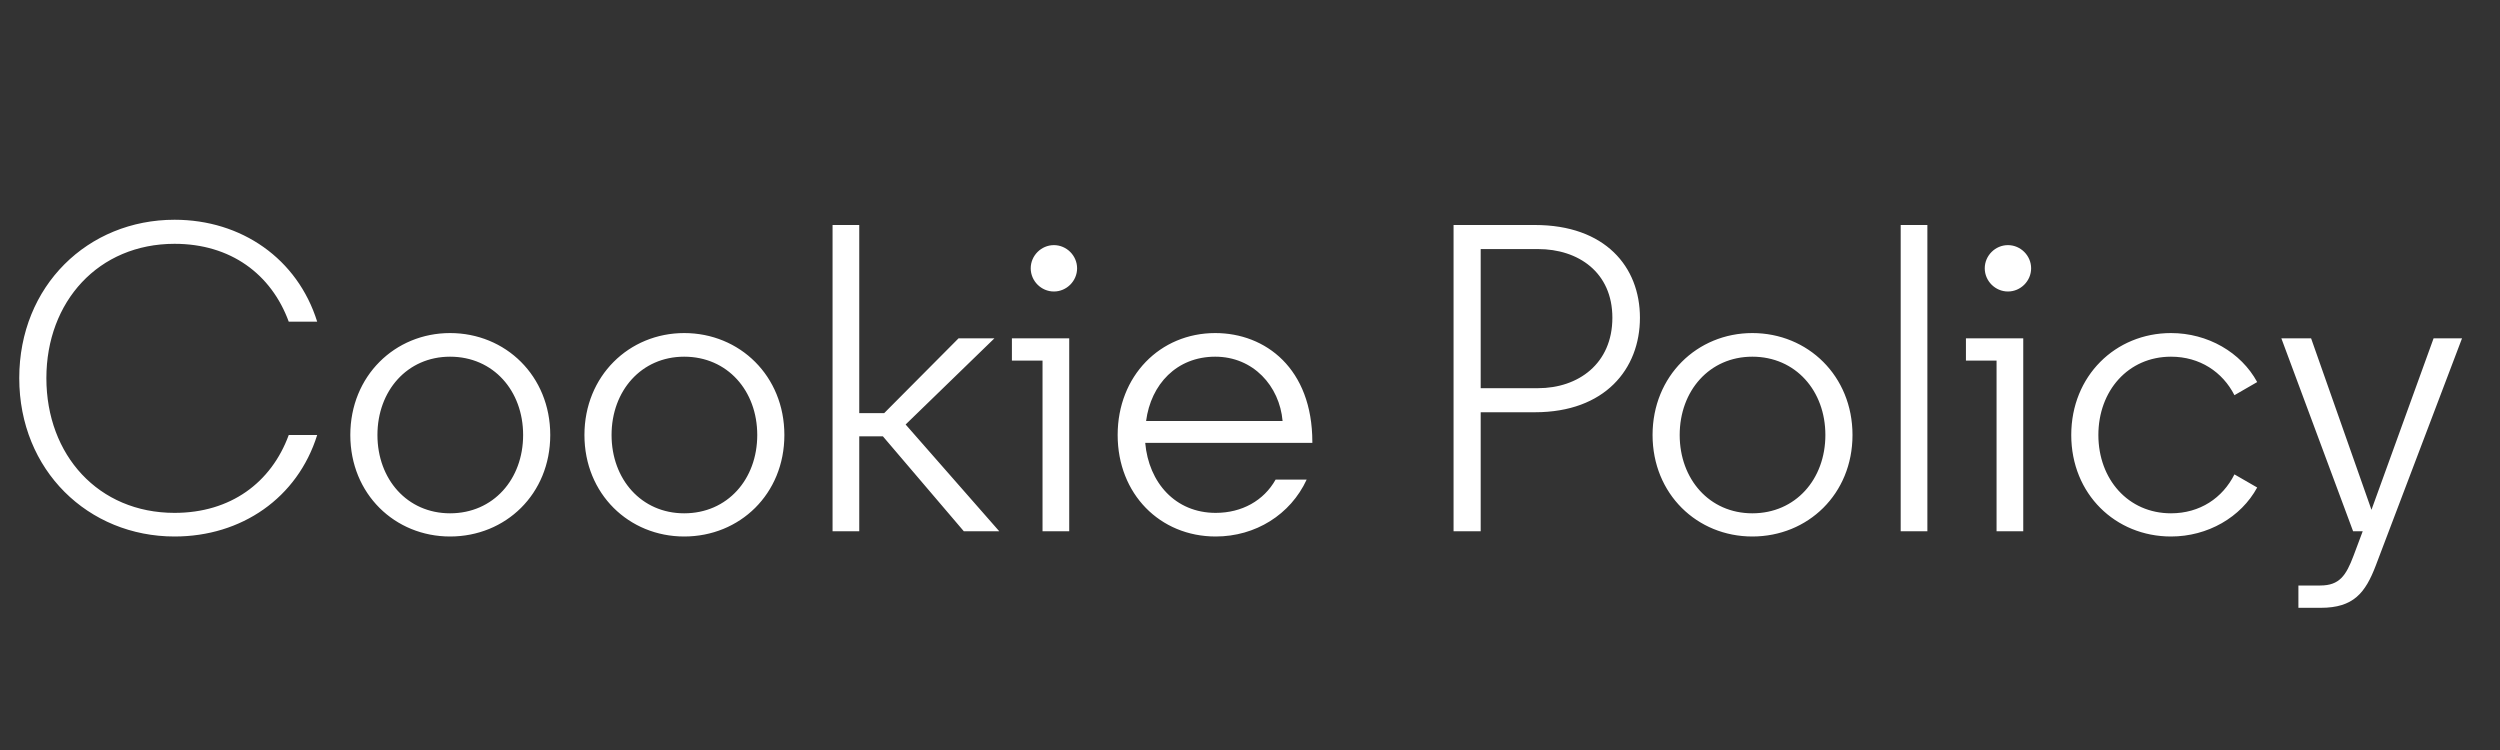 <svg width="80" height="24" viewBox="0 0 80 24" fill="none" xmlns="http://www.w3.org/2000/svg">
<rect x="0" y="0" width="80" height="24" fill="#333333" stroke="none"/>
<path d="M5.586 17.168C2.828 17.168 0.616 15.054 0.616 12.1C0.616 9.146 2.814 7.032 5.586 7.032C7.728 7.032 9.52 8.278 10.15 10.294H9.24C8.68 8.768 7.378 7.802 5.586 7.802C3.15 7.802 1.484 9.65 1.484 12.1C1.484 14.564 3.15 16.412 5.586 16.412C7.378 16.412 8.68 15.446 9.24 13.92H10.15C9.52 15.936 7.728 17.168 5.586 17.168ZM14.402 17.168C12.638 17.168 11.21 15.81 11.21 13.92C11.21 12.03 12.638 10.658 14.402 10.658C16.18 10.658 17.608 12.03 17.608 13.92C17.608 15.81 16.18 17.168 14.402 17.168ZM12.078 13.92C12.078 15.334 13.03 16.426 14.402 16.426C15.788 16.426 16.74 15.334 16.74 13.92C16.74 12.506 15.788 11.414 14.402 11.414C13.03 11.414 12.078 12.506 12.078 13.92ZM21.894 17.168C20.13 17.168 18.702 15.81 18.702 13.92C18.702 12.03 20.13 10.658 21.894 10.658C23.672 10.658 25.1 12.03 25.1 13.92C25.1 15.81 23.672 17.168 21.894 17.168ZM19.57 13.92C19.57 15.334 20.522 16.426 21.894 16.426C23.28 16.426 24.232 15.334 24.232 13.92C24.232 12.506 23.28 11.414 21.894 11.414C20.522 11.414 19.57 12.506 19.57 13.92ZM26.642 17V7.2H27.496V13.22H28.294L30.674 10.826H31.822L28.98 13.584L31.976 17H30.842L28.252 13.962H27.496V17H26.642ZM33.361 17V11.54H32.381V10.826H34.215V17H33.361ZM32.983 8.586C32.983 8.18 33.319 7.844 33.725 7.844C34.131 7.844 34.467 8.18 34.467 8.586C34.467 8.992 34.131 9.328 33.725 9.328C33.319 9.328 32.983 8.992 32.983 8.586ZM38.901 17.168C37.123 17.168 35.765 15.81 35.765 13.92C35.765 12.03 37.123 10.658 38.887 10.658C40.497 10.658 41.995 11.792 41.995 14.144V14.172H36.647C36.759 15.446 37.613 16.412 38.901 16.412C39.741 16.412 40.441 16.02 40.819 15.348H41.813C41.295 16.468 40.175 17.168 38.901 17.168ZM36.675 13.472H41.043C40.945 12.352 40.105 11.414 38.887 11.414C37.655 11.414 36.829 12.296 36.675 13.472ZM46.514 17V7.2H49.118C51.358 7.2 52.478 8.53 52.478 10.168C52.478 11.806 51.358 13.192 49.118 13.192H47.382V17H46.514ZM47.382 12.422H49.216C50.504 12.422 51.596 11.638 51.596 10.168C51.596 8.712 50.504 7.97 49.216 7.97H47.382V12.422ZM56.074 17.168C54.31 17.168 52.882 15.81 52.882 13.92C52.882 12.03 54.31 10.658 56.074 10.658C57.852 10.658 59.28 12.03 59.28 13.92C59.28 15.81 57.852 17.168 56.074 17.168ZM53.75 13.92C53.75 15.334 54.702 16.426 56.074 16.426C57.46 16.426 58.412 15.334 58.412 13.92C58.412 12.506 57.46 11.414 56.074 11.414C54.702 11.414 53.75 12.506 53.75 13.92ZM60.822 17V7.2H61.676V17H60.822ZM63.89 17V11.54H62.91V10.826H64.744V17H63.89ZM63.512 8.586C63.512 8.18 63.848 7.844 64.254 7.844C64.66 7.844 64.996 8.18 64.996 8.586C64.996 8.992 64.66 9.328 64.254 9.328C63.848 9.328 63.512 8.992 63.512 8.586ZM69.472 17.168C67.694 17.168 66.28 15.81 66.28 13.92C66.28 12.03 67.694 10.658 69.472 10.658C70.648 10.658 71.712 11.274 72.23 12.226L71.502 12.646C71.124 11.904 70.396 11.414 69.472 11.414C68.1 11.414 67.148 12.506 67.148 13.92C67.148 15.334 68.1 16.426 69.472 16.426C70.396 16.426 71.124 15.936 71.502 15.18L72.23 15.6C71.712 16.552 70.648 17.168 69.472 17.168ZM73.549 19.45V18.736H74.249C74.865 18.736 75.075 18.414 75.313 17.784L75.607 17H75.299L73.003 10.826H73.955L75.887 16.314L77.875 10.826H78.785L76.027 18.092C75.691 18.974 75.313 19.45 74.263 19.45H73.549Z" fill="white"/>
</svg>
